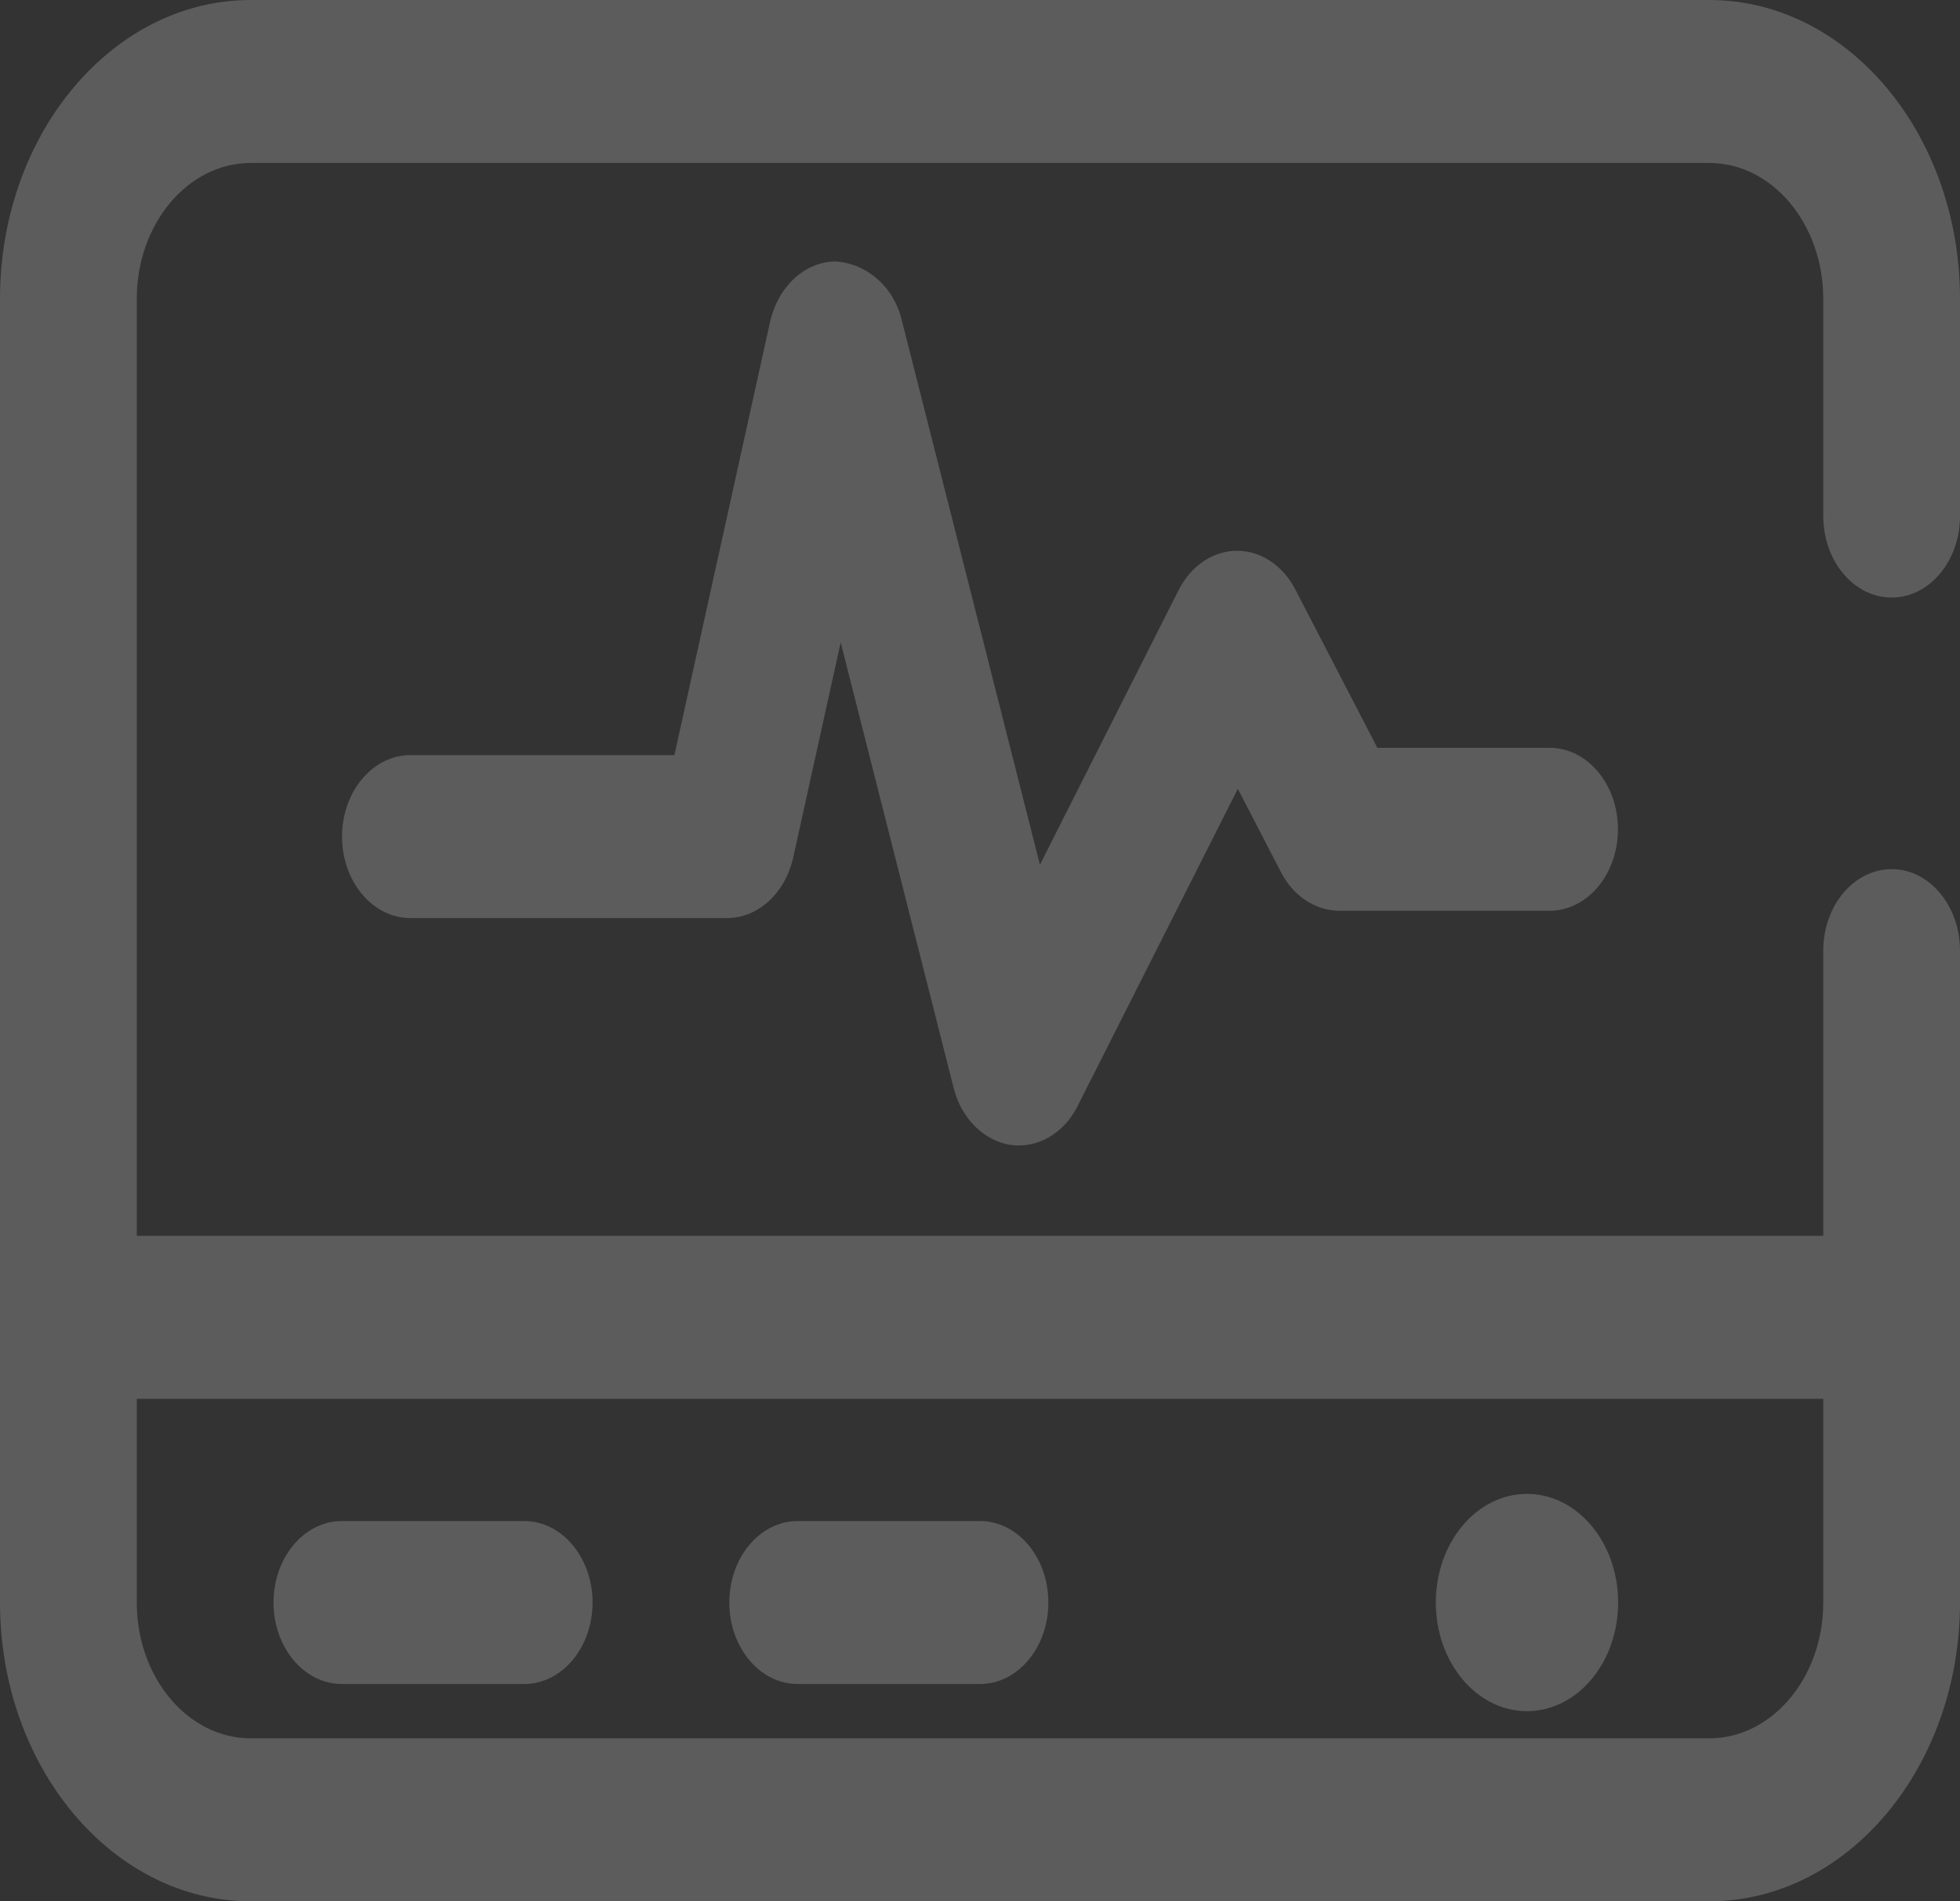 <svg xmlns="http://www.w3.org/2000/svg" xmlns:xlink="http://www.w3.org/1999/xlink" fill="none" version="1.1" width="123.692" height="120" viewBox="0 0 123.692 120"><rect x="0" y="0" width="123.692" height="120" fill="#333333" stroke="none"/><g><path d="M119.379,37.714C121.76,37.714,123.692,35.41,123.692,32.572L123.692,18.858C123.692,8.457,116.597,0,107.871,0L15.822,0C7.098,0,0,8.457,0,18.858L0,101.142C0,111.543,7.098,120,15.822,120L107.871,120C116.597,120,123.692,111.543,123.692,101.142L123.692,60C123.692,57.159,121.76,54.856,119.379,54.856C116.995,54.856,115.063,57.159,115.063,60L115.063,78L8.632,78L8.632,18.858C8.632,14.129,11.854,10.286,15.822,10.286L107.871,10.286C111.838,10.286,115.063,14.129,115.063,18.858L115.063,32.572C115.063,35.41,116.995,37.714,119.379,37.714ZM115.063,88.286L115.063,101.142C115.063,105.869,111.838,109.714,107.871,109.714L15.822,109.714C11.857,109.714,8.632,105.871,8.632,101.142L8.632,88.286L115.063,88.286ZM97.793,47.197C100.175,47.197,102.106,49.5,102.106,52.338C102.106,55.179,100.175,57.483,97.793,57.483L84.51,57.483C83.001,57.472,81.606,56.545,80.835,55.038L78.117,49.787L68.005,69.811C67.144,71.535,65.48,72.499,63.775,72.261C62.064,71.989,60.653,70.571,60.178,68.645L53.054,40.547L50.06,54.112C49.559,56.371,47.847,57.944,45.886,57.944L25.902,57.944C23.52,57.944,21.586,55.641,21.586,52.8C21.586,49.962,23.52,47.658,25.902,47.658L42.56,47.658L48.594,20.33C49.089,18.107,50.762,16.539,52.689,16.5C54.542,16.586,56.342,17.945,56.897,20.157L65.628,54.577L74.376,37.252C75.15,35.713,76.544,34.769,78.049,34.761L78.072,34.761C79.567,34.761,80.959,35.687,81.746,37.205L86.921,47.197L97.793,47.197ZM17.261,101.142C17.261,98.303,19.193,96,21.575,96L33.08,96C35.464,96,37.396,98.303,37.396,101.142C37.396,103.983,35.464,106.286,33.08,106.286L21.575,106.286C19.193,106.286,17.261,103.983,17.261,101.142ZM46.026,101.142C46.026,98.303,47.958,96,50.341,96L61.847,96C64.229,96,66.161,98.303,66.161,101.142C66.161,103.983,64.229,106.286,61.847,106.286L50.341,106.286C47.958,106.286,46.026,103.983,46.026,101.142ZM90.612,101.142C90.612,97.356,93.187,94.286,96.365,94.286C99.543,94.286,102.118,97.356,102.118,101.142C102.118,104.93,99.543,108,96.365,108C93.187,108,90.612,104.93,90.612,101.142Z" fill="#FFFFFF" fill-opacity="0.2"/></g></svg>